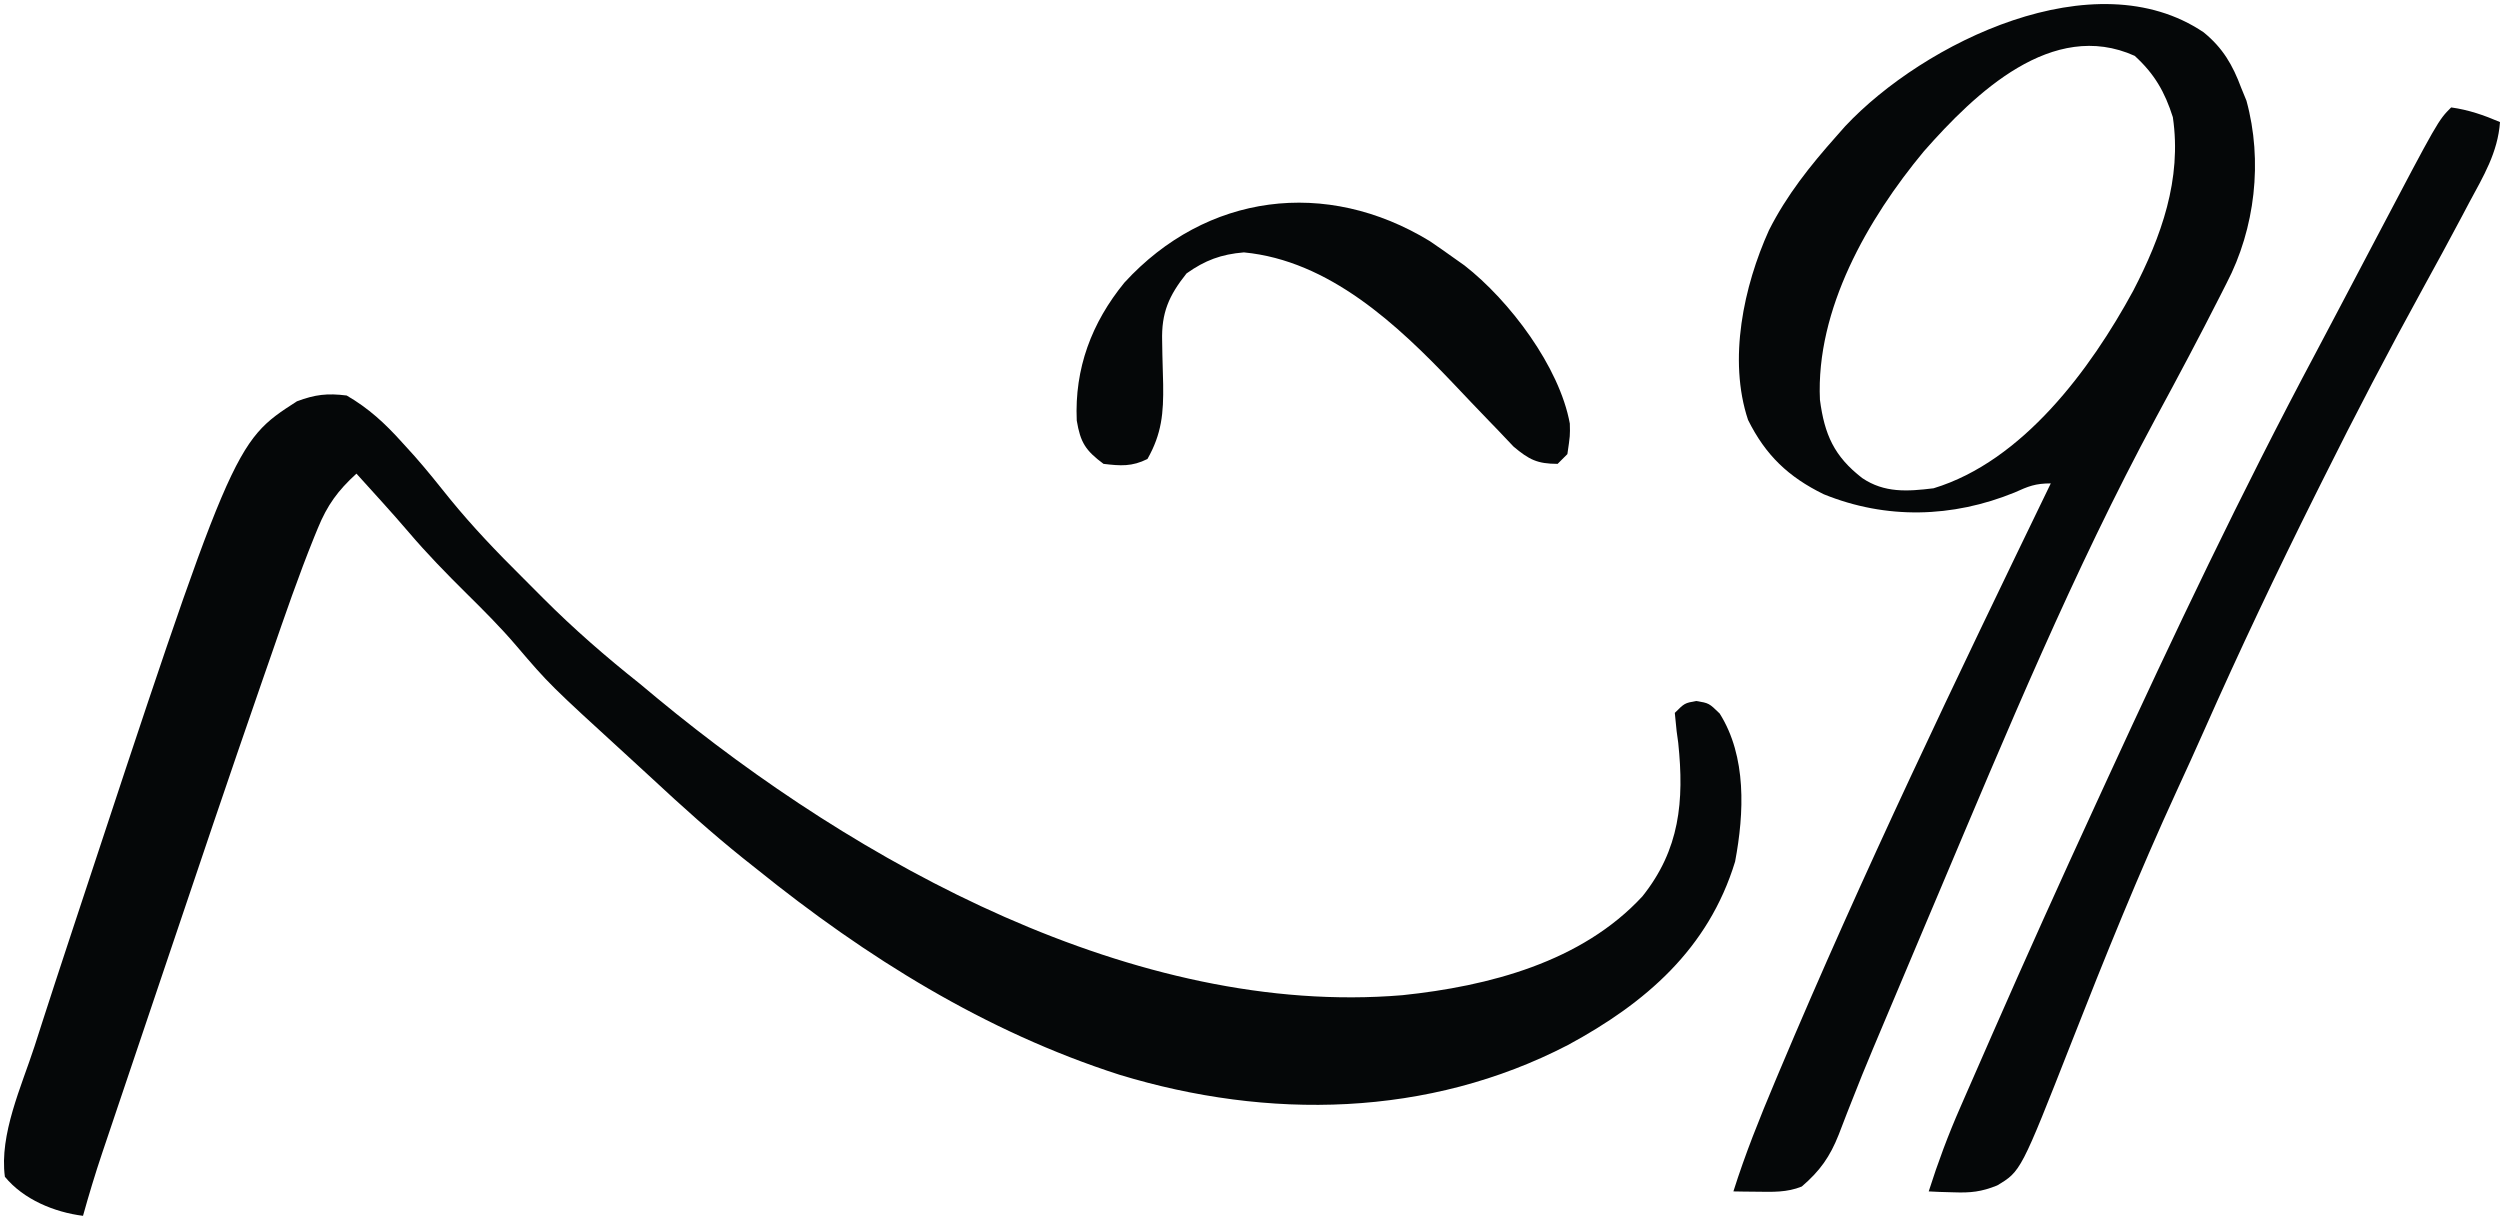 <svg width="512" height="249" viewBox="0 0 512 249" fill="none" xmlns="http://www.w3.org/2000/svg">
<path d="M71 81C75.515 83.627 78.833 86.691 82.312 90.562C83.175 91.513 84.037 92.463 84.926 93.441C87.427 96.28 89.781 99.222 92.144 102.176C96.753 107.831 101.728 113.033 106.901 118.162C108.374 119.624 109.836 121.097 111.297 122.57C117.533 128.815 124.086 134.511 131 140C132.209 141 133.415 142.004 134.617 143.012C175.462 176.771 232.569 208.384 287.225 203.814C304.902 201.967 323.95 197.026 336.375 183.562C344.005 173.987 344.949 164.114 343.703 152.148C343.595 151.357 343.487 150.565 343.375 149.75C343.251 148.512 343.127 147.275 343 146C345 144 345 144 347.375 143.562C350 144 350 144 352.188 146.125C357.734 154.923 357.225 166.509 355.348 176.457C349.888 194.335 337.019 205.419 321.125 214.014C292.519 228.85 259.723 229.384 229.272 220.11C201.764 211.275 177.399 196.055 155 178C154.073 177.265 153.146 176.53 152.191 175.773C145.74 170.594 139.623 165.094 133.572 159.459C131.956 157.959 130.331 156.471 128.703 154.984C112.517 140.186 112.517 140.186 105.688 132.187C102.478 128.429 99.012 124.973 95.5 121.5C91.409 117.45 87.43 113.377 83.699 108.988C80.219 104.917 76.591 100.974 73 97C69.2 100.465 67.032 103.432 65.089 108.184C64.841 108.788 64.593 109.393 64.337 110.015C61.14 117.927 58.363 125.995 55.578 134.059C54.971 135.805 54.364 137.552 53.756 139.298C46.955 158.893 40.325 178.546 33.712 198.205C32.404 202.09 31.093 205.974 29.782 209.859C28.506 213.641 27.232 217.423 25.958 221.206C25.357 222.989 24.756 224.772 24.154 226.556C23.324 229.018 22.495 231.482 21.667 233.946C21.304 235.02 21.304 235.02 20.934 236.116C19.503 240.382 18.206 244.665 17 249C11.133 248.267 4.811 245.65 1 241C-0.157 232.315 4.406 222.48 7.063 214.312C7.596 212.651 8.129 210.99 8.663 209.329C10.419 203.878 12.206 198.438 14 193C14.313 192.05 14.626 191.1 14.948 190.122C47.796 90.576 47.796 90.576 60.812 82.188C64.564 80.79 67.024 80.503 71 81Z" fill="#050708"/>
<path d="M451.312 6.625C455.234 9.822 457.256 13.304 459 18C459.354 18.865 459.709 19.73 460.074 20.621C463.454 32.956 461.852 46.797 456 58C455.586 58.817 455.173 59.633 454.747 60.475C450.481 68.89 446.052 77.216 441.559 85.512C424.59 116.99 410.907 150.097 397 183C396.206 184.876 395.412 186.751 394.618 188.627C391.514 195.962 388.414 203.299 385.331 210.642C384.748 212.03 384.164 213.417 383.578 214.804C382.063 218.404 380.595 222.016 379.179 225.656C378.875 226.425 378.572 227.193 378.259 227.985C377.684 229.447 377.118 230.912 376.565 232.382C374.784 236.876 372.749 239.79 369 243C365.964 244.237 363.005 244.105 359.75 244.062C358.858 244.053 357.966 244.044 357.047 244.035C356.034 244.018 356.034 244.018 355 244C357.42 236.34 360.385 228.963 363.5 221.562C363.775 220.907 364.051 220.251 364.334 219.575C381.503 178.773 400.711 138.833 420 99C416.817 99 415.421 99.589 412.562 100.875C399.85 106.052 386.29 106.415 373.504 101.223C366.27 97.69 361.59 93.227 358 86C353.874 73.623 357.116 58.606 362.285 47.152C365.9 39.993 370.69 33.976 376 28C376.626 27.29 377.253 26.579 377.898 25.848C393.968 8.727 428.984 -8.452 451.312 6.625ZM394 31C382.526 44.815 371.873 63.363 372.723 81.879C373.655 89.01 375.638 93.462 381.379 97.906C385.947 100.988 390.664 100.654 396 100C414.255 94.447 428.14 75.65 436.875 59.562C442.637 48.456 446.871 36.706 445 24C443.353 18.806 441.219 15.11 437.188 11.438C420.32 3.831 404.502 19.072 394 31Z" fill="#050708"/>
<path d="M502 22C505.574 22.496 508.693 23.582 512 25C511.553 31.243 508.594 36.099 505.688 41.5C505.22 42.386 504.753 43.271 504.271 44.184C501.658 49.114 498.995 54.015 496.302 58.903C489.15 71.905 482.304 85.03 475.688 98.312C475.193 99.303 474.698 100.294 474.188 101.314C466.262 117.203 458.662 133.204 451.474 149.439C449.629 153.605 447.743 157.75 445.832 161.887C438.043 178.834 431.069 196.055 424.266 213.419C413.873 239.882 413.873 239.882 409.01 242.785C405.784 244.087 403.58 244.314 400.125 244.188C399.158 244.16 398.191 244.133 397.195 244.105C396.471 244.071 395.746 244.036 395 244C396.874 238.105 398.994 232.411 401.484 226.75C401.983 225.605 401.983 225.605 402.491 224.438C403.573 221.956 404.661 219.478 405.75 217C406.514 215.255 407.278 213.509 408.042 211.764C414.921 196.078 421.956 180.465 429.122 164.908C429.978 163.047 430.833 161.186 431.688 159.325C445.193 129.952 459.106 100.683 474.323 72.154C475.987 69.024 477.64 65.887 479.29 62.749C480.895 59.695 482.504 56.642 484.112 53.59C484.898 52.099 485.683 50.608 486.468 49.116C499.332 24.668 499.332 24.668 502 22Z" fill="#050708"/>
<path d="M292.812 49.375C294.557 50.561 296.288 51.767 298 53C298.635 53.45 299.271 53.9 299.926 54.363C309.164 61.563 319.385 75.121 321.5 86.75C321.562 89.188 321.562 89.188 321 93C320.01 93.99 320.01 93.99 319 95C314.84 94.991 313.18 94.151 309.971 91.459C308.895 90.349 307.833 89.226 306.781 88.094C306.201 87.495 305.622 86.896 305.024 86.279C302.56 83.734 300.125 81.16 297.689 78.587C286.179 66.483 272.22 53.367 254.75 51.688C250.101 52.075 246.798 53.3 243 56C239.359 60.575 237.844 64.061 238.008 69.859C238.033 71.286 238.033 71.286 238.058 72.742C238.102 74.732 238.154 76.722 238.215 78.711C238.302 84.616 237.932 88.817 235 94C231.821 95.589 229.504 95.416 226 95C222.317 92.257 221.274 90.639 220.519 86.129C220.046 75.472 223.554 66.109 230.285 57.871C247.044 39.585 271.606 36.433 292.812 49.375Z" fill="#050708"/>
</svg>
